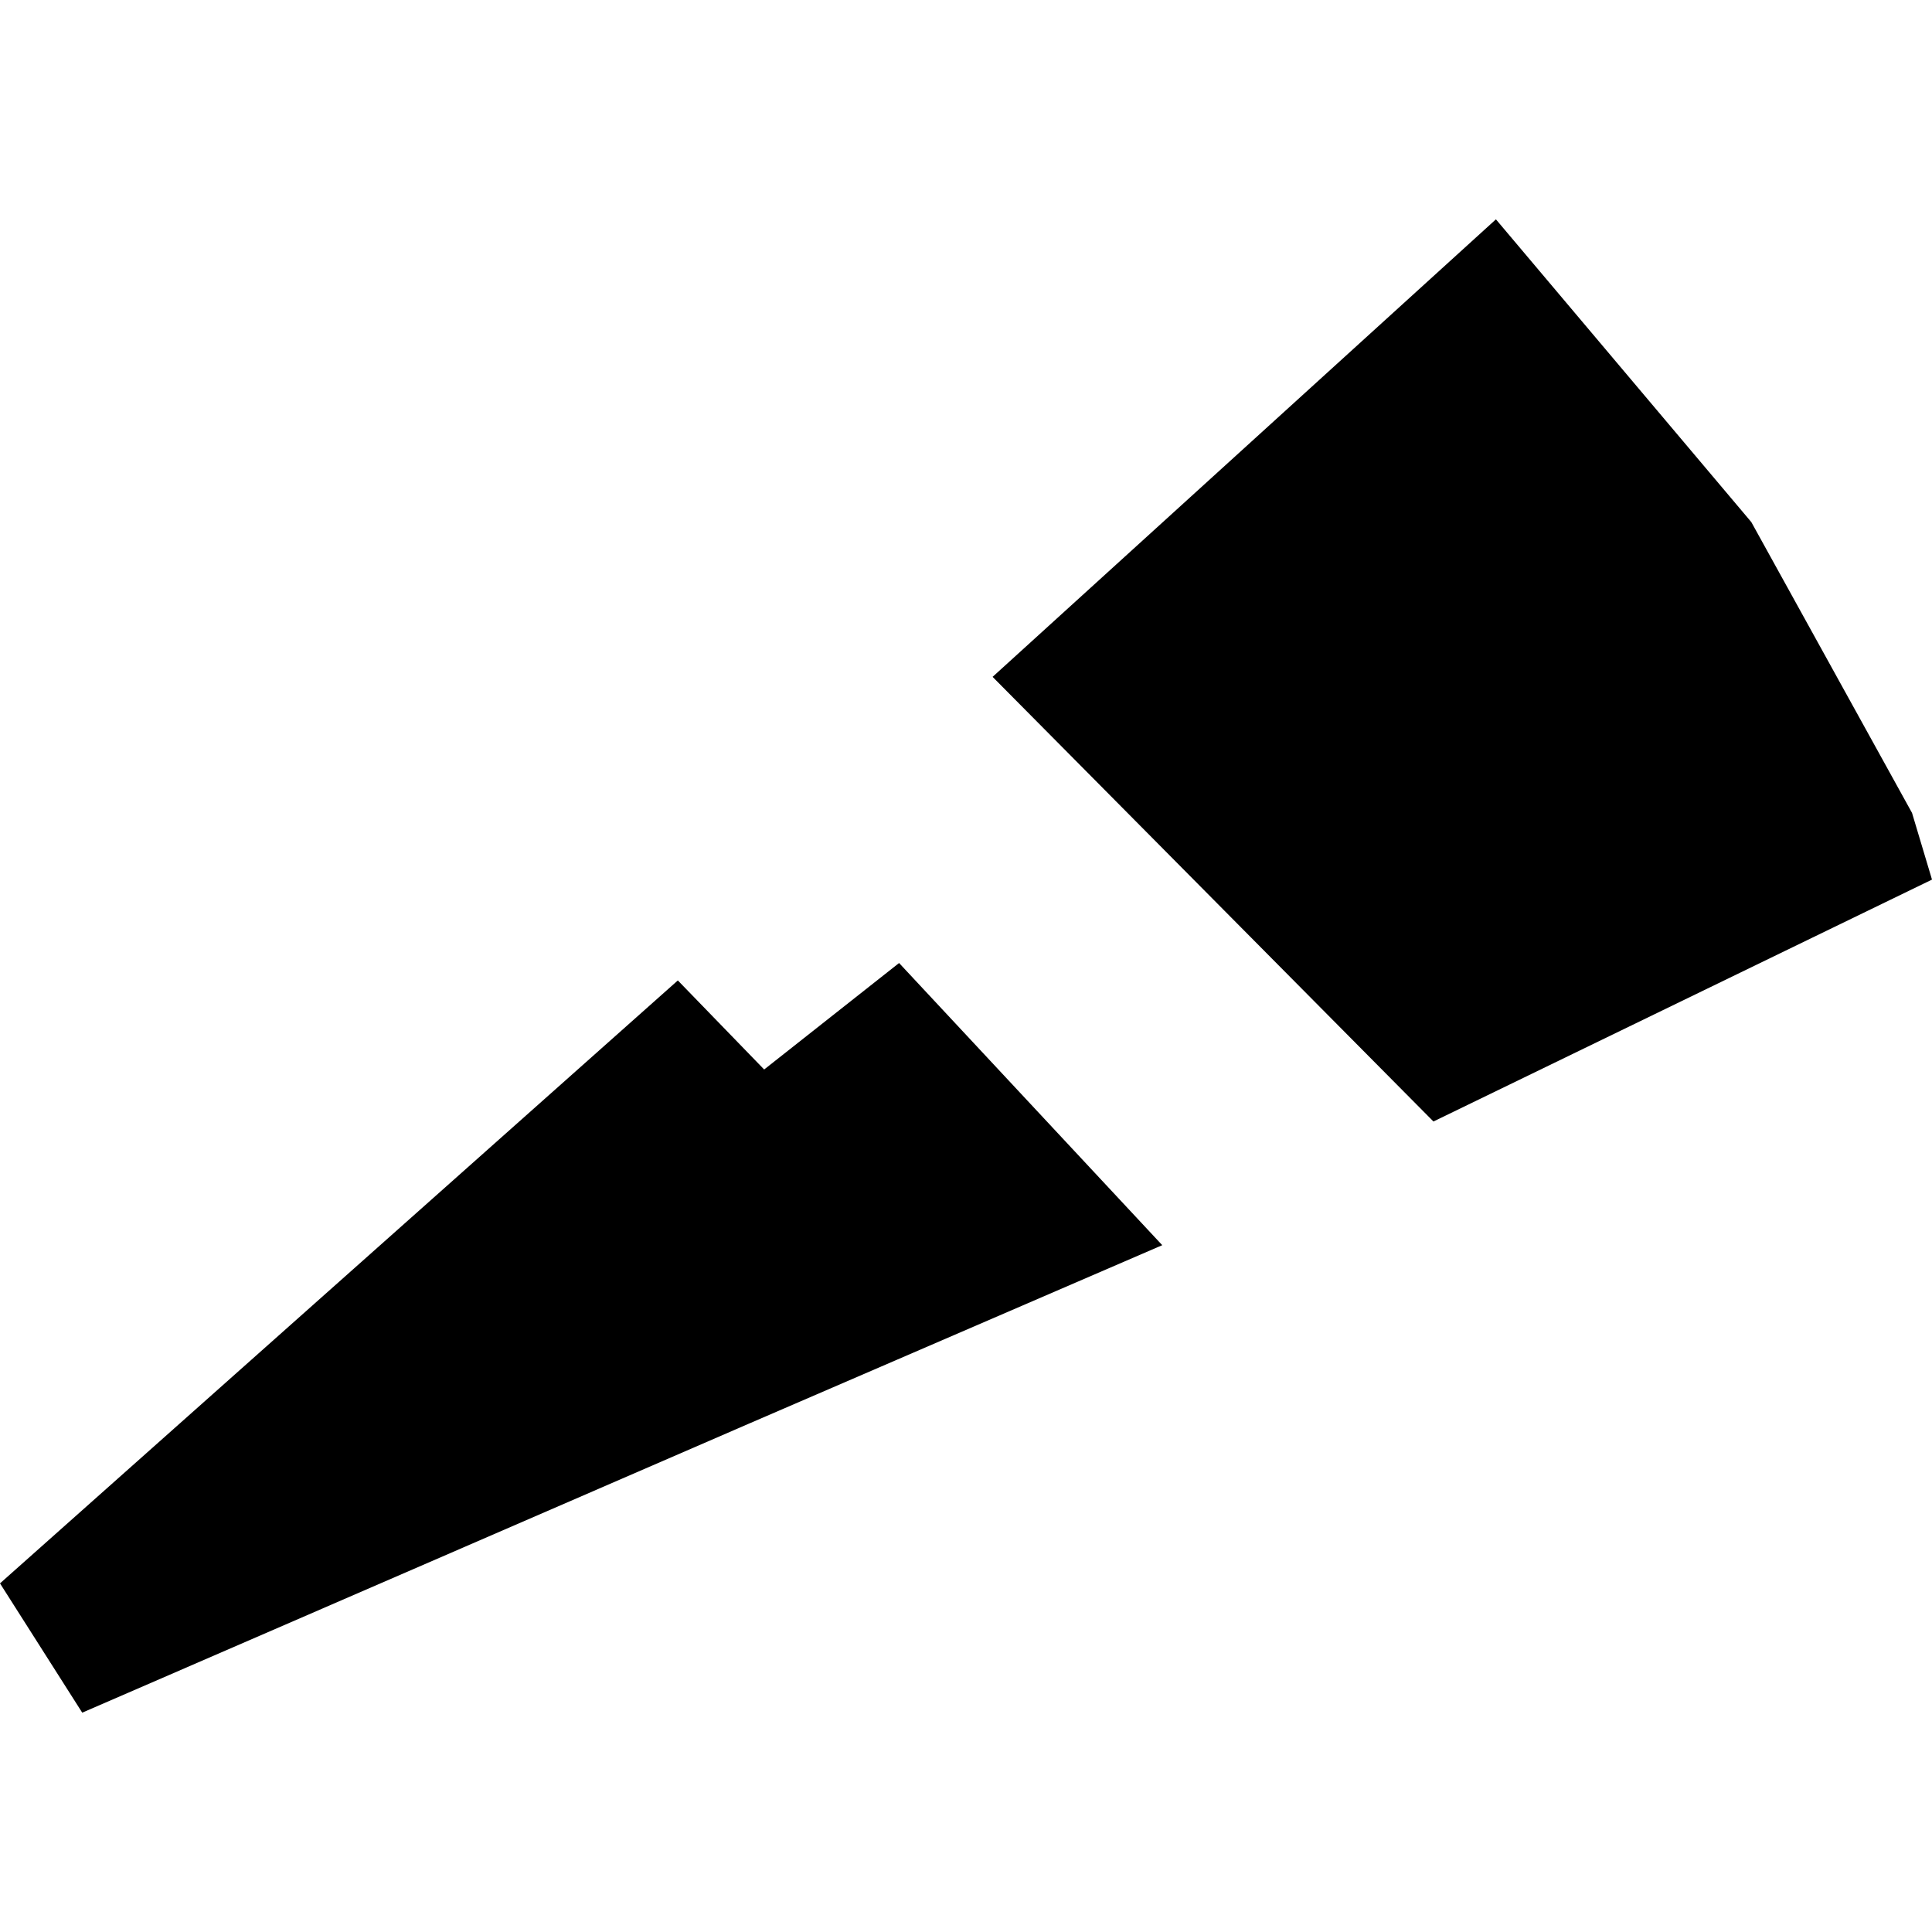 <?xml version="1.0" encoding="utf-8" standalone="no"?>
<!DOCTYPE svg PUBLIC "-//W3C//DTD SVG 1.1//EN"
  "http://www.w3.org/Graphics/SVG/1.1/DTD/svg11.dtd">
<!-- Created with matplotlib (https://matplotlib.org/) -->
<svg height="288pt" version="1.1" viewBox="0 0 288 288" width="288pt" xmlns="http://www.w3.org/2000/svg" xmlns:xlink="http://www.w3.org/1999/xlink">
 <defs>
  <style type="text/css">
*{stroke-linecap:butt;stroke-linejoin:round;}
  </style>
 </defs>
 <g id="figure_1">
  <g id="patch_1">
   <path d="M 0 288 
L 288 288 
L 288 0 
L 0 0 
z
" style="fill:none;opacity:0;"/>
  </g>
  <g id="axes_1">
   <g id="PatchCollection_1">
    <path clip-path="url(#p257332b14d)" d="M 101.044 146.152 
L 113.913 159.427 
L 134.025 143.555 
L 173.254 185.618 
L 111.663 212.21 
L 12.259 255.304 
L 0 236.03 
L 101.044 146.152 
"/>
    <path clip-path="url(#p257332b14d)" d="M 213.681 167.179 
L 147.965 100.899 
L 222.995 32.696 
L 261.068 77.829 
L 285.022 121.175 
L 288 131.12 
L 213.681 167.179 
"/>
   </g>
  </g>
 </g>
 <defs>
  <clipPath id="p257332b14d">
   <rect height="222.609" width="288" x="0" y="32.696"/>
  </clipPath>
 </defs>
</svg>
